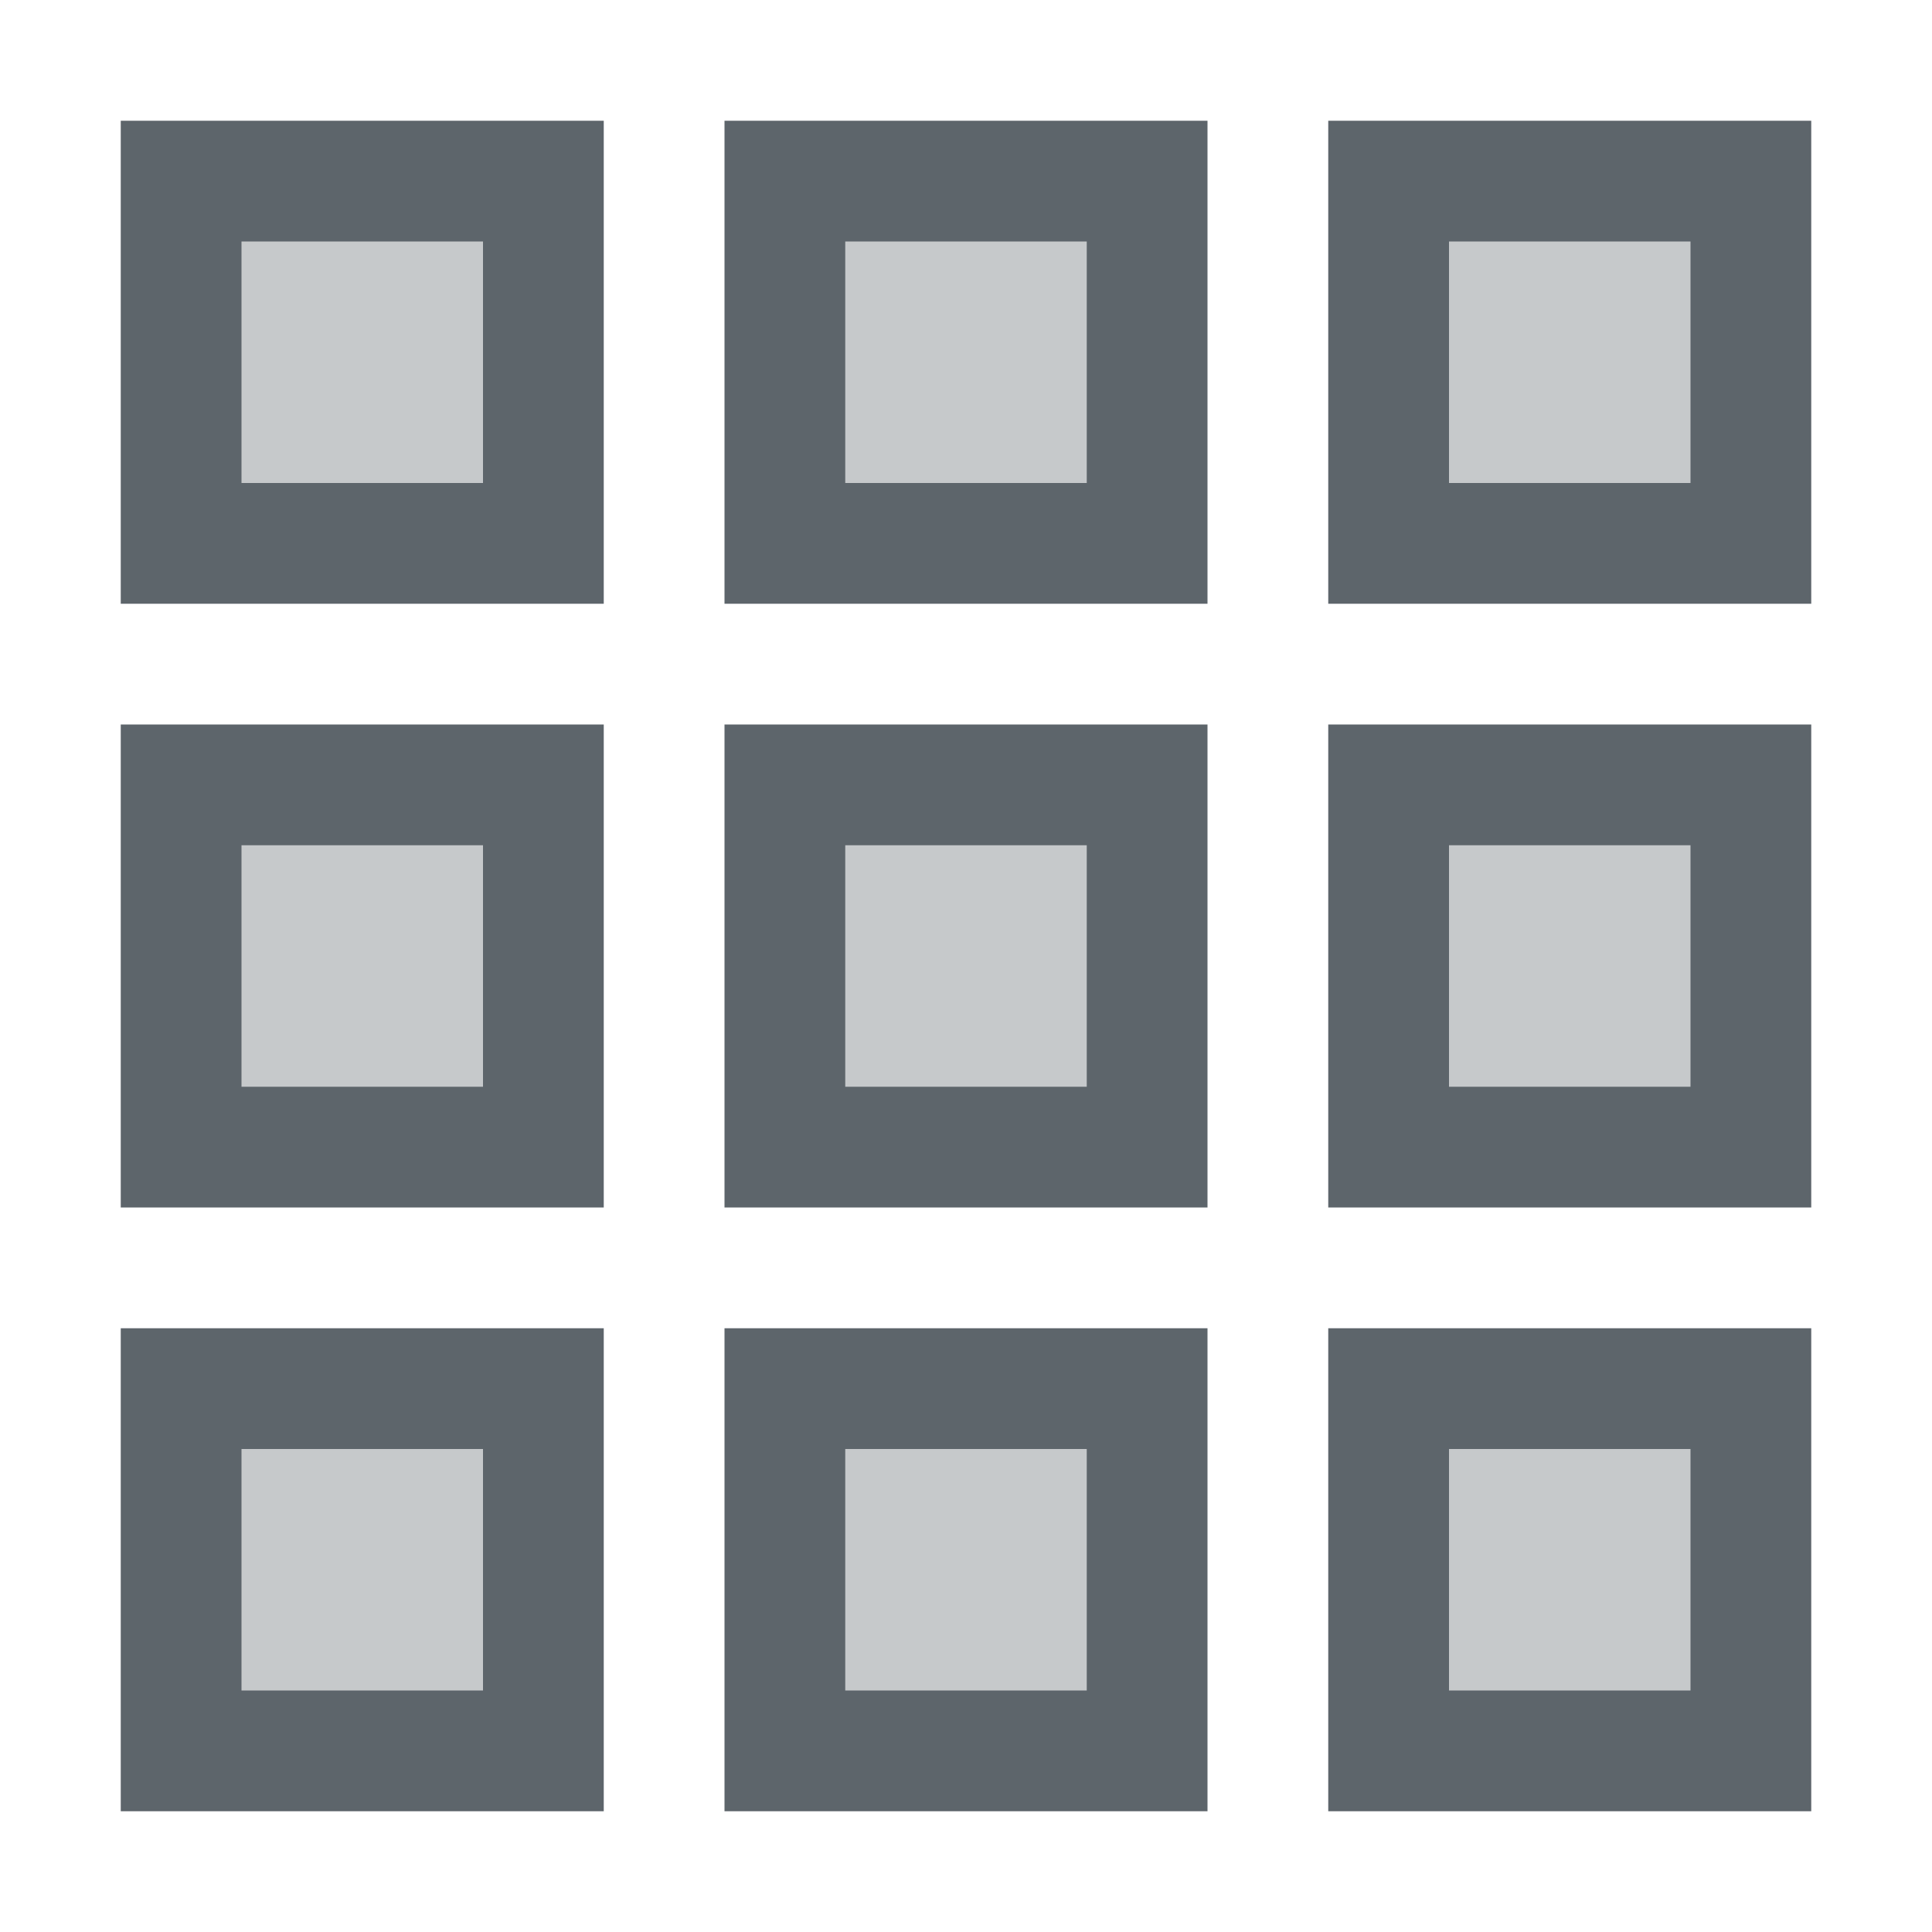 <svg width="16" height="16" version="1.1" xmlns="http://www.w3.org/2000/svg">
 <rect width="16" height="16" fill="none"/>
 <path d="m1.5 1.5h3v3h-3z" color="#000000" fill="#5d656b" opacity=".35" style="-inkscape-stroke:none"/>
 <path d="m1 1v4h4v-4zm1 1h2v2h-2z" color="#000000" fill="#5d656b" style="-inkscape-stroke:none"/>
 <path d="m6.5 1.5h3v3h-3z" color="#000000" fill="#5d656b" opacity=".35" style="-inkscape-stroke:none"/>
 <path d="m6 1v4h4v-4zm1 1h2v2h-2z" color="#000000" fill="#5d656b" style="-inkscape-stroke:none"/>
 <path d="m11.5 1.5h3v3h-3z" color="#000000" fill="#5d656b" opacity=".35" style="-inkscape-stroke:none"/>
 <path d="m11 1v4h4v-4zm1 1h2v2h-2z" color="#000000" fill="#5d656b" style="-inkscape-stroke:none"/>
 <path d="m1.5 6.5h3v3h-3z" color="#000000" fill="#5d656b" opacity=".35" style="-inkscape-stroke:none"/>
 <path d="m1 6v4h4v-4zm1 1h2v2h-2z" color="#000000" fill="#5d656b" style="-inkscape-stroke:none"/>
 <path d="m6.5 6.5h3v3h-3z" color="#000000" fill="#5d656b" opacity=".35" style="-inkscape-stroke:none"/>
 <path d="m6 6v4h4v-4zm1 1h2v2h-2z" color="#000000" fill="#5d656b" style="-inkscape-stroke:none"/>
 <path d="m11.5 6.5h3v3h-3z" color="#000000" fill="#5d656b" opacity=".35" style="-inkscape-stroke:none"/>
 <path d="m11 6v4h4v-4zm1 1h2v2h-2z" color="#000000" fill="#5d656b" style="-inkscape-stroke:none"/>
 <path d="m1.5 11.5h3v3h-3z" color="#000000" fill="#5d656b" opacity=".35" style="-inkscape-stroke:none"/>
 <path d="m1 11v4h4v-4zm1 1h2v2h-2z" color="#000000" fill="#5d656b" style="-inkscape-stroke:none"/>
 <path d="m6.5 11.5h3v3h-3z" color="#000000" fill="#5d656b" opacity=".35" style="-inkscape-stroke:none"/>
 <path d="m6 11v4h4v-4zm1 1h2v2h-2z" color="#000000" fill="#5d656b" style="-inkscape-stroke:none"/>
 <path d="m11.5 11.5h3v3h-3z" color="#000000" fill="#5d656b" opacity=".35" style="-inkscape-stroke:none"/>
 <path d="m11 11v4h4v-4zm1 1h2v2h-2z" color="#000000" fill="#5d656b" style="-inkscape-stroke:none"/>
</svg>
